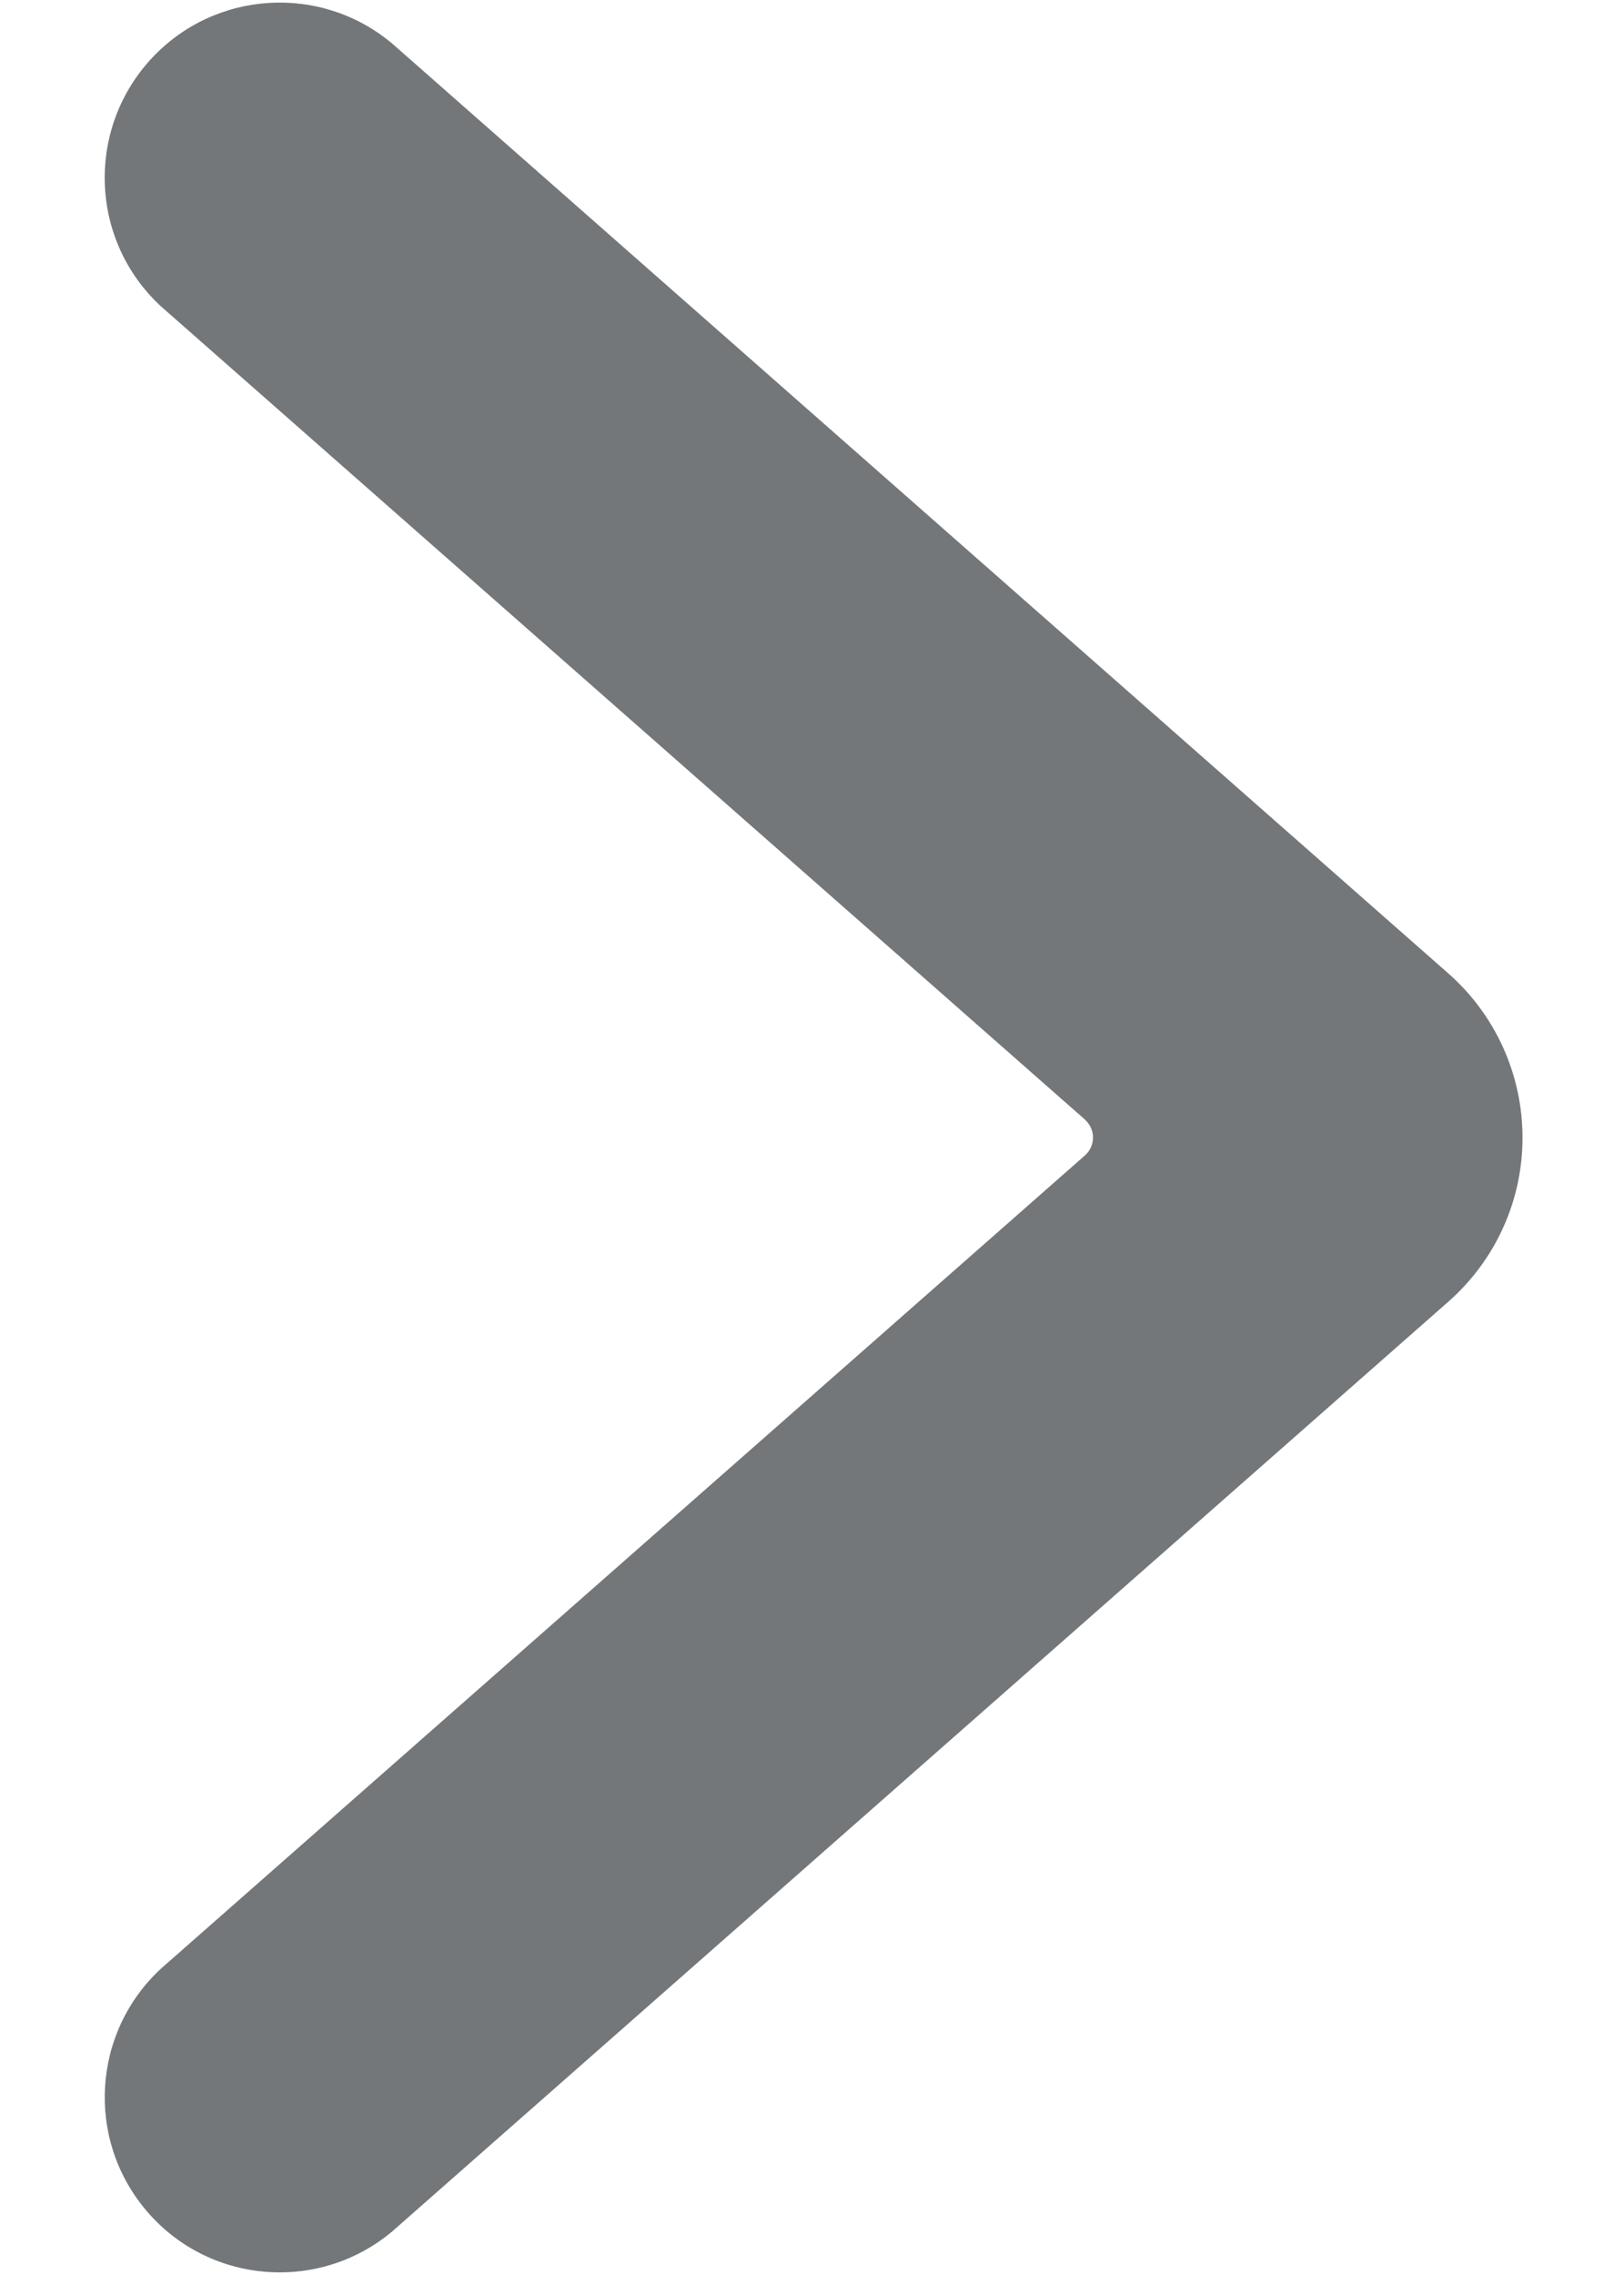 <svg width="10" height="14" viewBox="0 0 10 14" fill="none" xmlns="http://www.w3.org/2000/svg">
<path d="M9.375 7V7C9.376 7.386 9.21 7.753 8.92 8.009L2.415 13.732H2.415C1.959 14.114 1.279 14.055 0.897 13.599C0.527 13.158 0.569 12.504 0.992 12.114L6.681 7.11C6.741 7.057 6.747 6.964 6.694 6.904C6.69 6.899 6.685 6.895 6.681 6.89L0.992 1.886C0.554 1.483 0.527 0.801 0.93 0.363C1.32 -0.06 1.974 -0.102 2.415 0.268L8.918 5.99C9.208 6.245 9.375 6.613 9.375 7L9.375 7Z" fill="#747779"/>
</svg>
